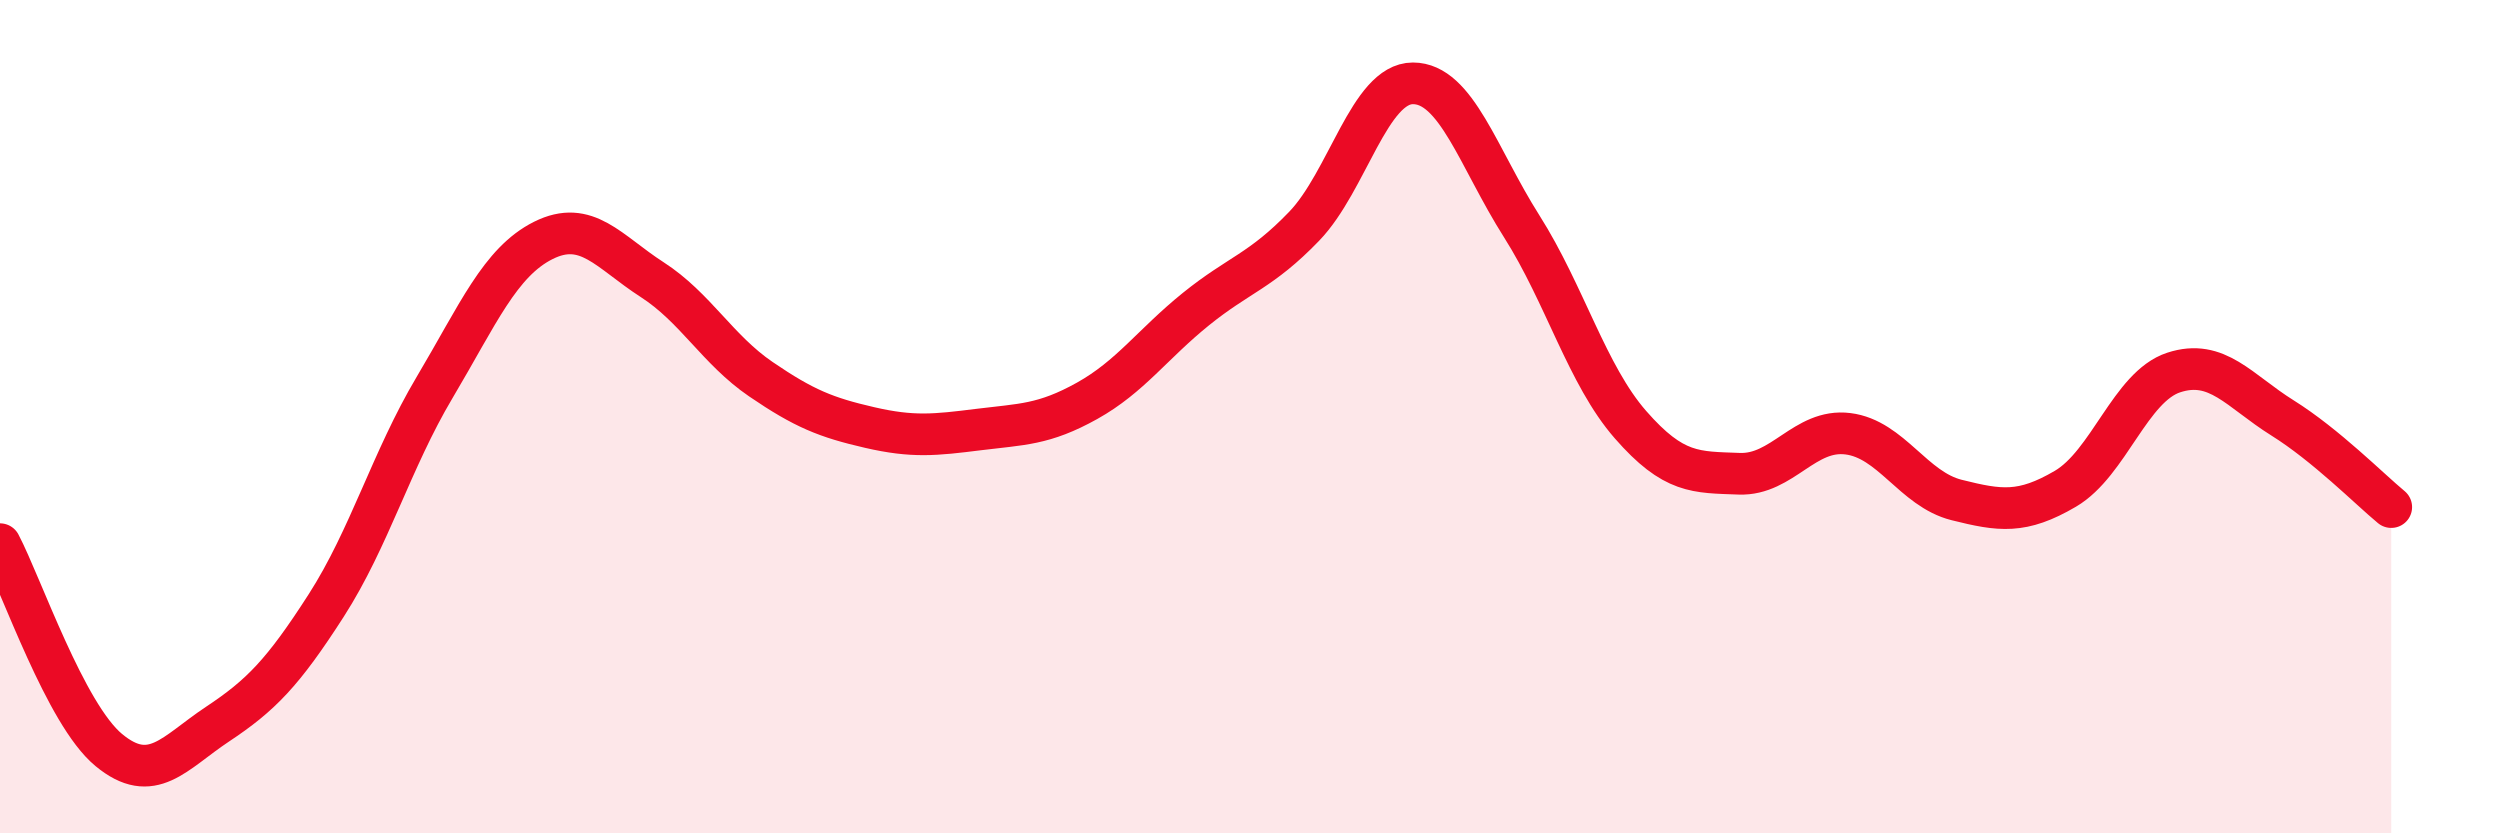
    <svg width="60" height="20" viewBox="0 0 60 20" xmlns="http://www.w3.org/2000/svg">
      <path
        d="M 0,13.06 C 0.52,14.05 1.57,17.14 2.61,18 C 3.65,18.86 4.18,18.07 5.22,17.38 C 6.26,16.69 6.79,16.15 7.83,14.53 C 8.87,12.91 9.39,11.05 10.43,9.3 C 11.47,7.55 12,6.29 13.04,5.77 C 14.08,5.25 14.61,6.04 15.65,6.71 C 16.69,7.38 17.22,8.39 18.26,9.1 C 19.3,9.81 19.83,10.02 20.87,10.26 C 21.91,10.5 22.44,10.44 23.48,10.31 C 24.52,10.18 25.05,10.2 26.09,9.62 C 27.13,9.04 27.66,8.26 28.7,7.42 C 29.74,6.58 30.26,6.51 31.3,5.43 C 32.34,4.35 32.87,2 33.91,2 C 34.95,2 35.48,3.79 36.52,5.43 C 37.56,7.07 38.09,9 39.13,10.19 C 40.17,11.38 40.7,11.33 41.74,11.37 C 42.78,11.41 43.31,10.28 44.35,10.41 C 45.39,10.54 45.92,11.74 46.96,12 C 48,12.26 48.53,12.34 49.57,11.73 C 50.61,11.12 51.13,9.28 52.17,8.94 C 53.21,8.6 53.74,9.38 54.78,10.03 C 55.82,10.68 56.87,11.74 57.39,12.17L57.39 20L0 20Z"
        fill="#EB0A25"
        opacity="0.1"
        stroke-linecap="round"
        stroke-linejoin="round"
      />
      <path
        d="M 0,13.06 C 0.52,14.05 1.57,17.14 2.61,18 C 3.65,18.86 4.18,18.07 5.22,17.38 C 6.26,16.69 6.79,16.15 7.83,14.53 C 8.87,12.91 9.39,11.05 10.43,9.3 C 11.47,7.55 12,6.29 13.04,5.77 C 14.08,5.25 14.61,6.04 15.65,6.71 C 16.69,7.38 17.22,8.39 18.26,9.1 C 19.3,9.81 19.83,10.02 20.87,10.26 C 21.91,10.5 22.44,10.44 23.48,10.31 C 24.52,10.18 25.05,10.2 26.09,9.62 C 27.13,9.04 27.66,8.26 28.7,7.42 C 29.74,6.58 30.26,6.51 31.3,5.43 C 32.34,4.35 32.87,2 33.91,2 C 34.95,2 35.48,3.79 36.52,5.43 C 37.56,7.07 38.09,9 39.13,10.19 C 40.17,11.38 40.7,11.33 41.74,11.37 C 42.78,11.41 43.31,10.28 44.35,10.41 C 45.39,10.54 45.92,11.74 46.96,12 C 48,12.26 48.53,12.34 49.57,11.73 C 50.61,11.12 51.13,9.28 52.17,8.94 C 53.21,8.6 53.74,9.38 54.78,10.03 C 55.82,10.68 56.87,11.74 57.39,12.17"
        stroke="#EB0A25"
        stroke-width="1"
        fill="none"
        stroke-linecap="round"
        stroke-linejoin="round"
      />
    </svg>
  